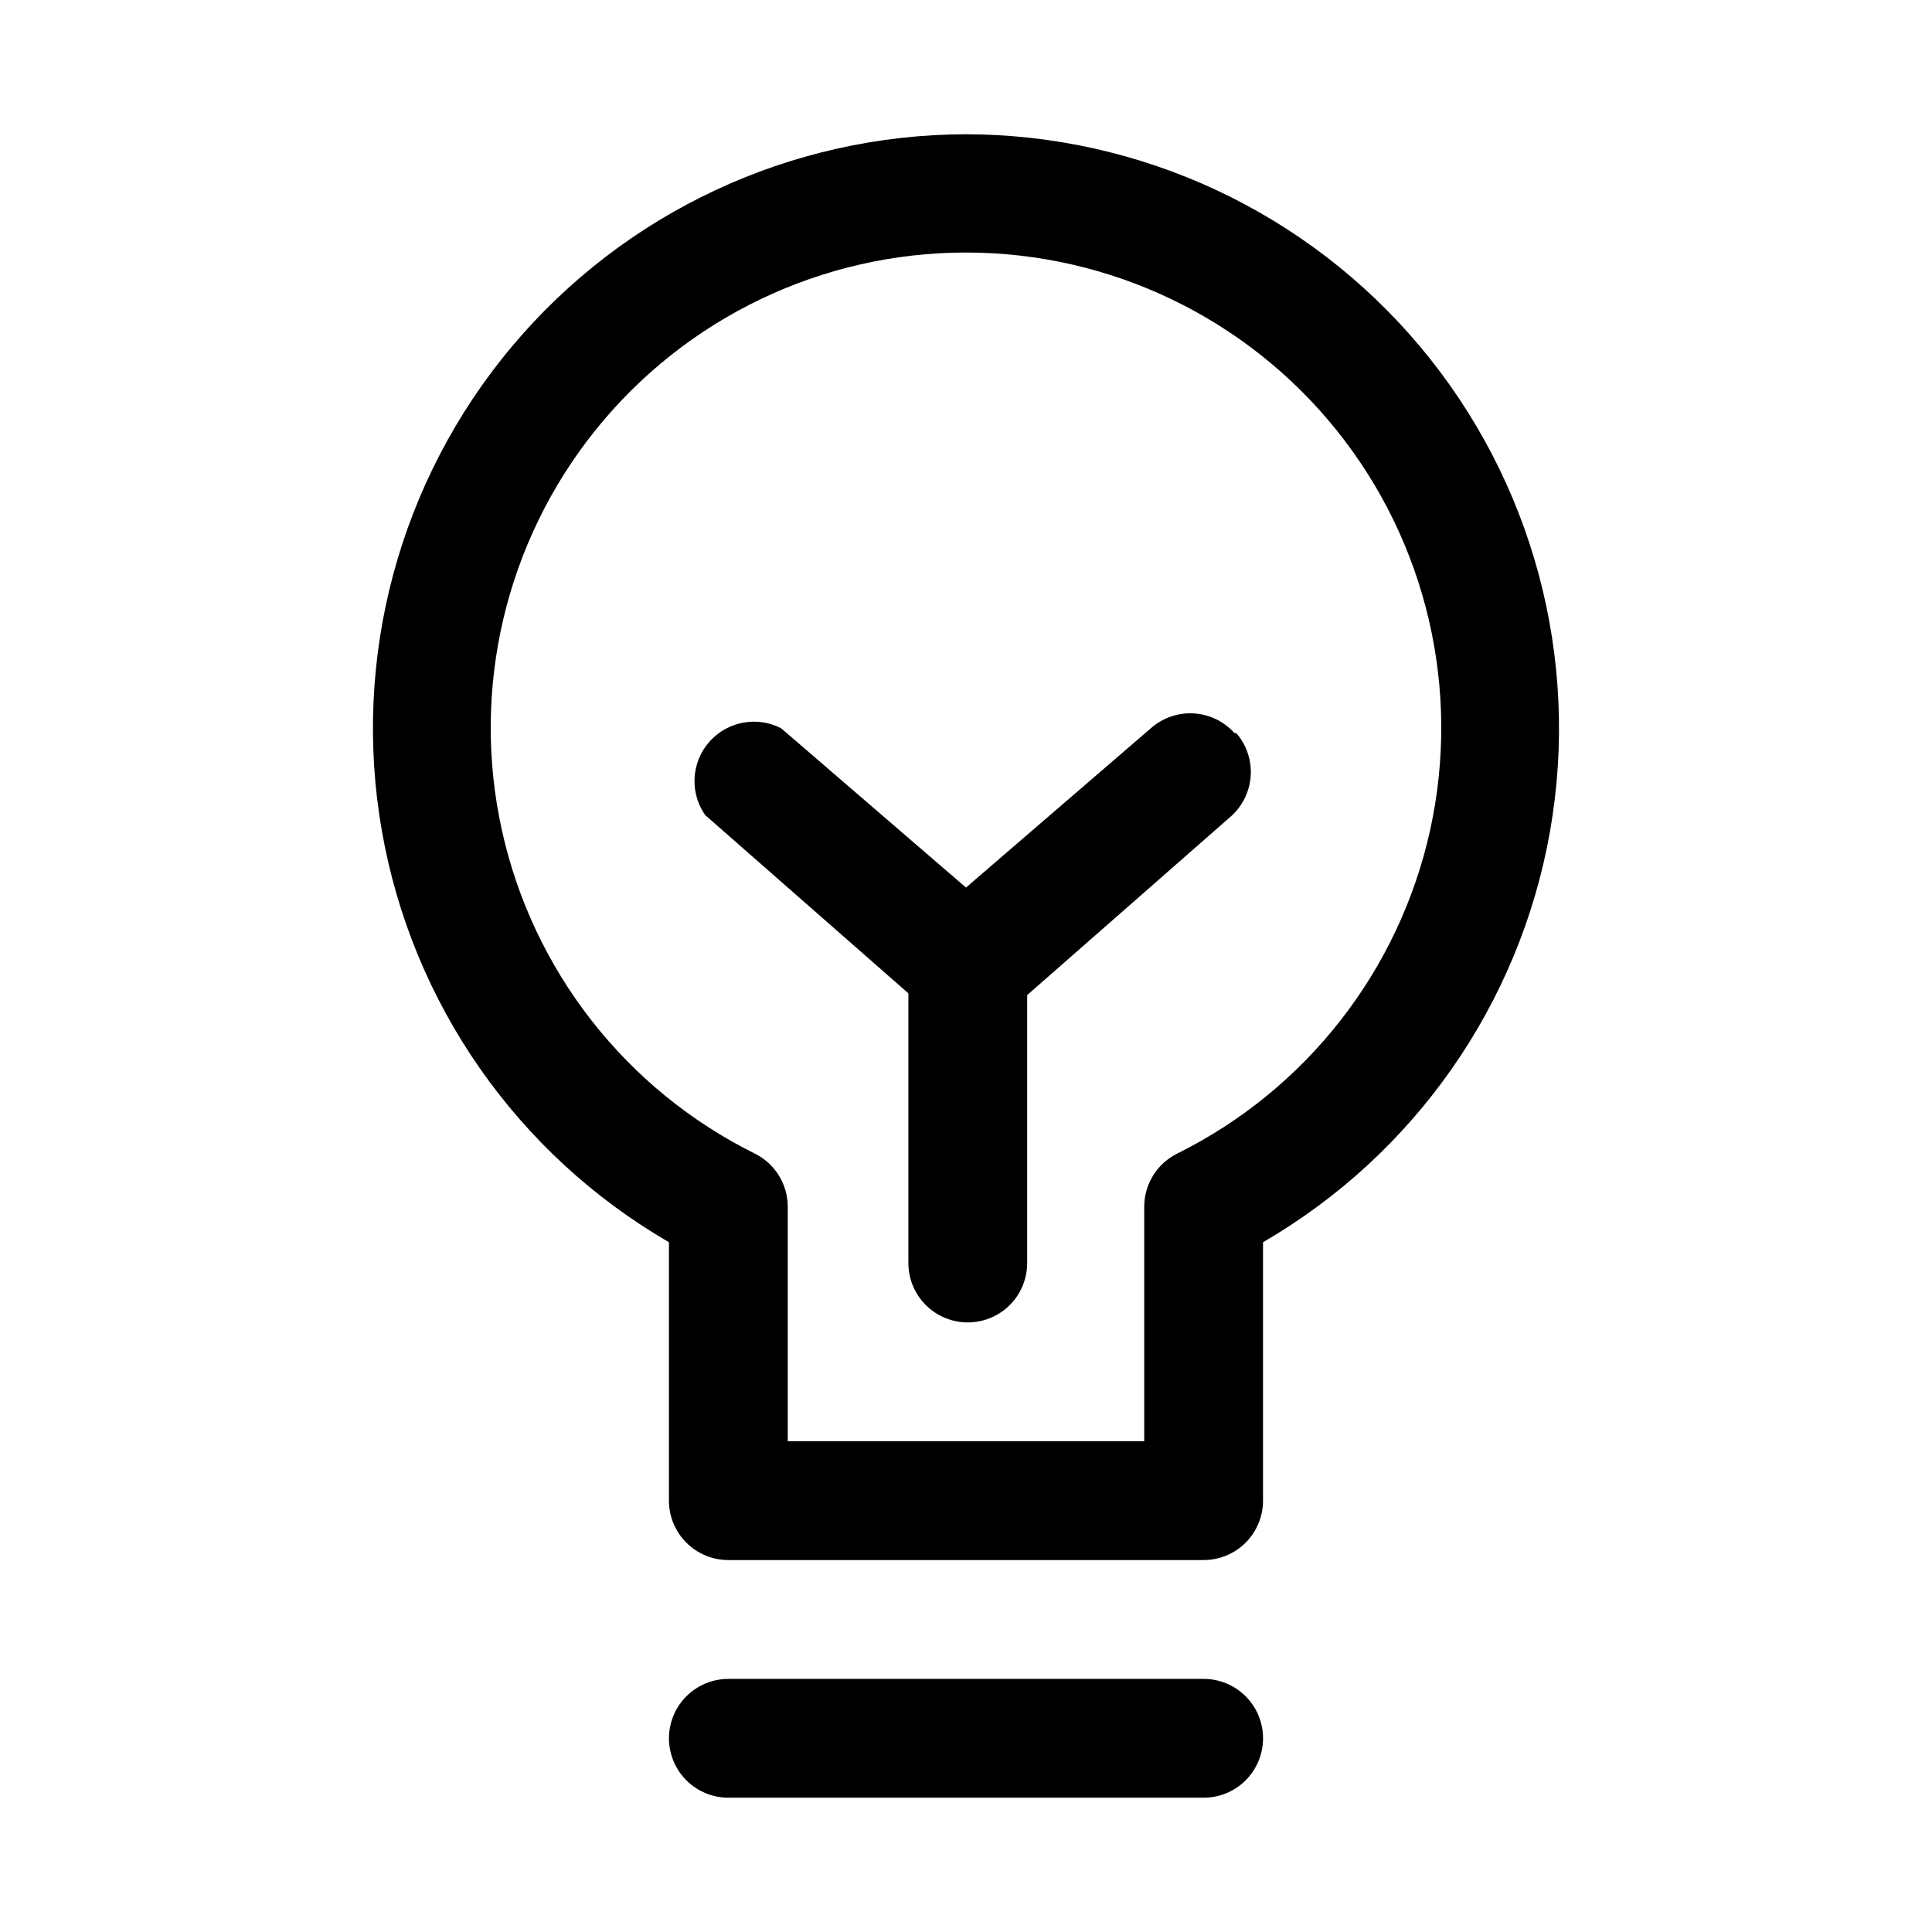 <?xml version="1.0" encoding="UTF-8"?>
<!-- Uploaded to: ICON Repo, www.iconrepo.com, Generator: ICON Repo Mixer Tools -->
<svg fill="#000000" width="800px" height="800px" version="1.1" viewBox="144 144 512 512" xmlns="http://www.w3.org/2000/svg">
 <path d="m400 179.58c-46.469 0.082-90.527 20.688-120.38 56.301-29.852 35.609-42.449 82.59-34.414 128.36 8.035 45.77 35.875 85.648 76.07 108.96v68.488c0 4.176 1.66 8.18 4.613 11.133s6.957 4.609 11.133 4.609h125.95c4.172 0 8.18-1.656 11.133-4.609 2.949-2.953 4.609-6.957 4.609-11.133v-68.488c40.195-23.316 68.039-63.195 76.07-108.96 8.035-45.77-4.562-92.75-34.414-128.36-29.852-35.613-73.91-56.219-120.38-56.301zm55.891 270.17c-2.598 1.309-4.781 3.309-6.309 5.781-1.527 2.477-2.344 5.324-2.352 8.23v62.188h-94.465v-62.188c-0.008-2.906-0.82-5.754-2.352-8.23-1.527-2.473-3.711-4.473-6.309-5.781-34.203-16.938-58.883-48.473-67.102-85.746-8.223-37.273 0.902-76.262 24.809-106.02 23.906-29.754 60.016-47.062 98.188-47.062 38.168 0 74.277 17.309 98.184 47.062 23.906 29.754 33.031 68.742 24.812 106.02-8.223 37.273-32.902 68.809-67.105 85.746zm15.742-111.47c2.734 3.152 4.106 7.262 3.809 11.426-0.297 4.164-2.231 8.039-5.383 10.773l-53.844 47.23v71.008c0 5.625-3 10.824-7.871 13.633-4.871 2.812-10.875 2.812-15.746 0-4.871-2.809-7.871-8.008-7.871-13.633v-71.477l-53.844-47.23v-0.004c-2.703-3.875-3.523-8.762-2.231-13.309 1.293-4.547 4.559-8.27 8.895-10.145 4.34-1.879 9.289-1.703 13.488 0.469l48.965 42.191 48.961-42.191c3.113-2.773 7.199-4.195 11.363-3.961 4.16 0.238 8.059 2.113 10.836 5.219zm7.086 266.39c0 4.176-1.66 8.18-4.609 11.133-2.953 2.953-6.961 4.609-11.133 4.609h-125.95c-5.625 0-10.824-3-13.637-7.871-2.812-4.871-2.812-10.871 0-15.742 2.812-4.871 8.012-7.875 13.637-7.875h125.95c4.172 0 8.18 1.66 11.133 4.613 2.949 2.953 4.609 6.957 4.609 11.133z"/>
</svg>